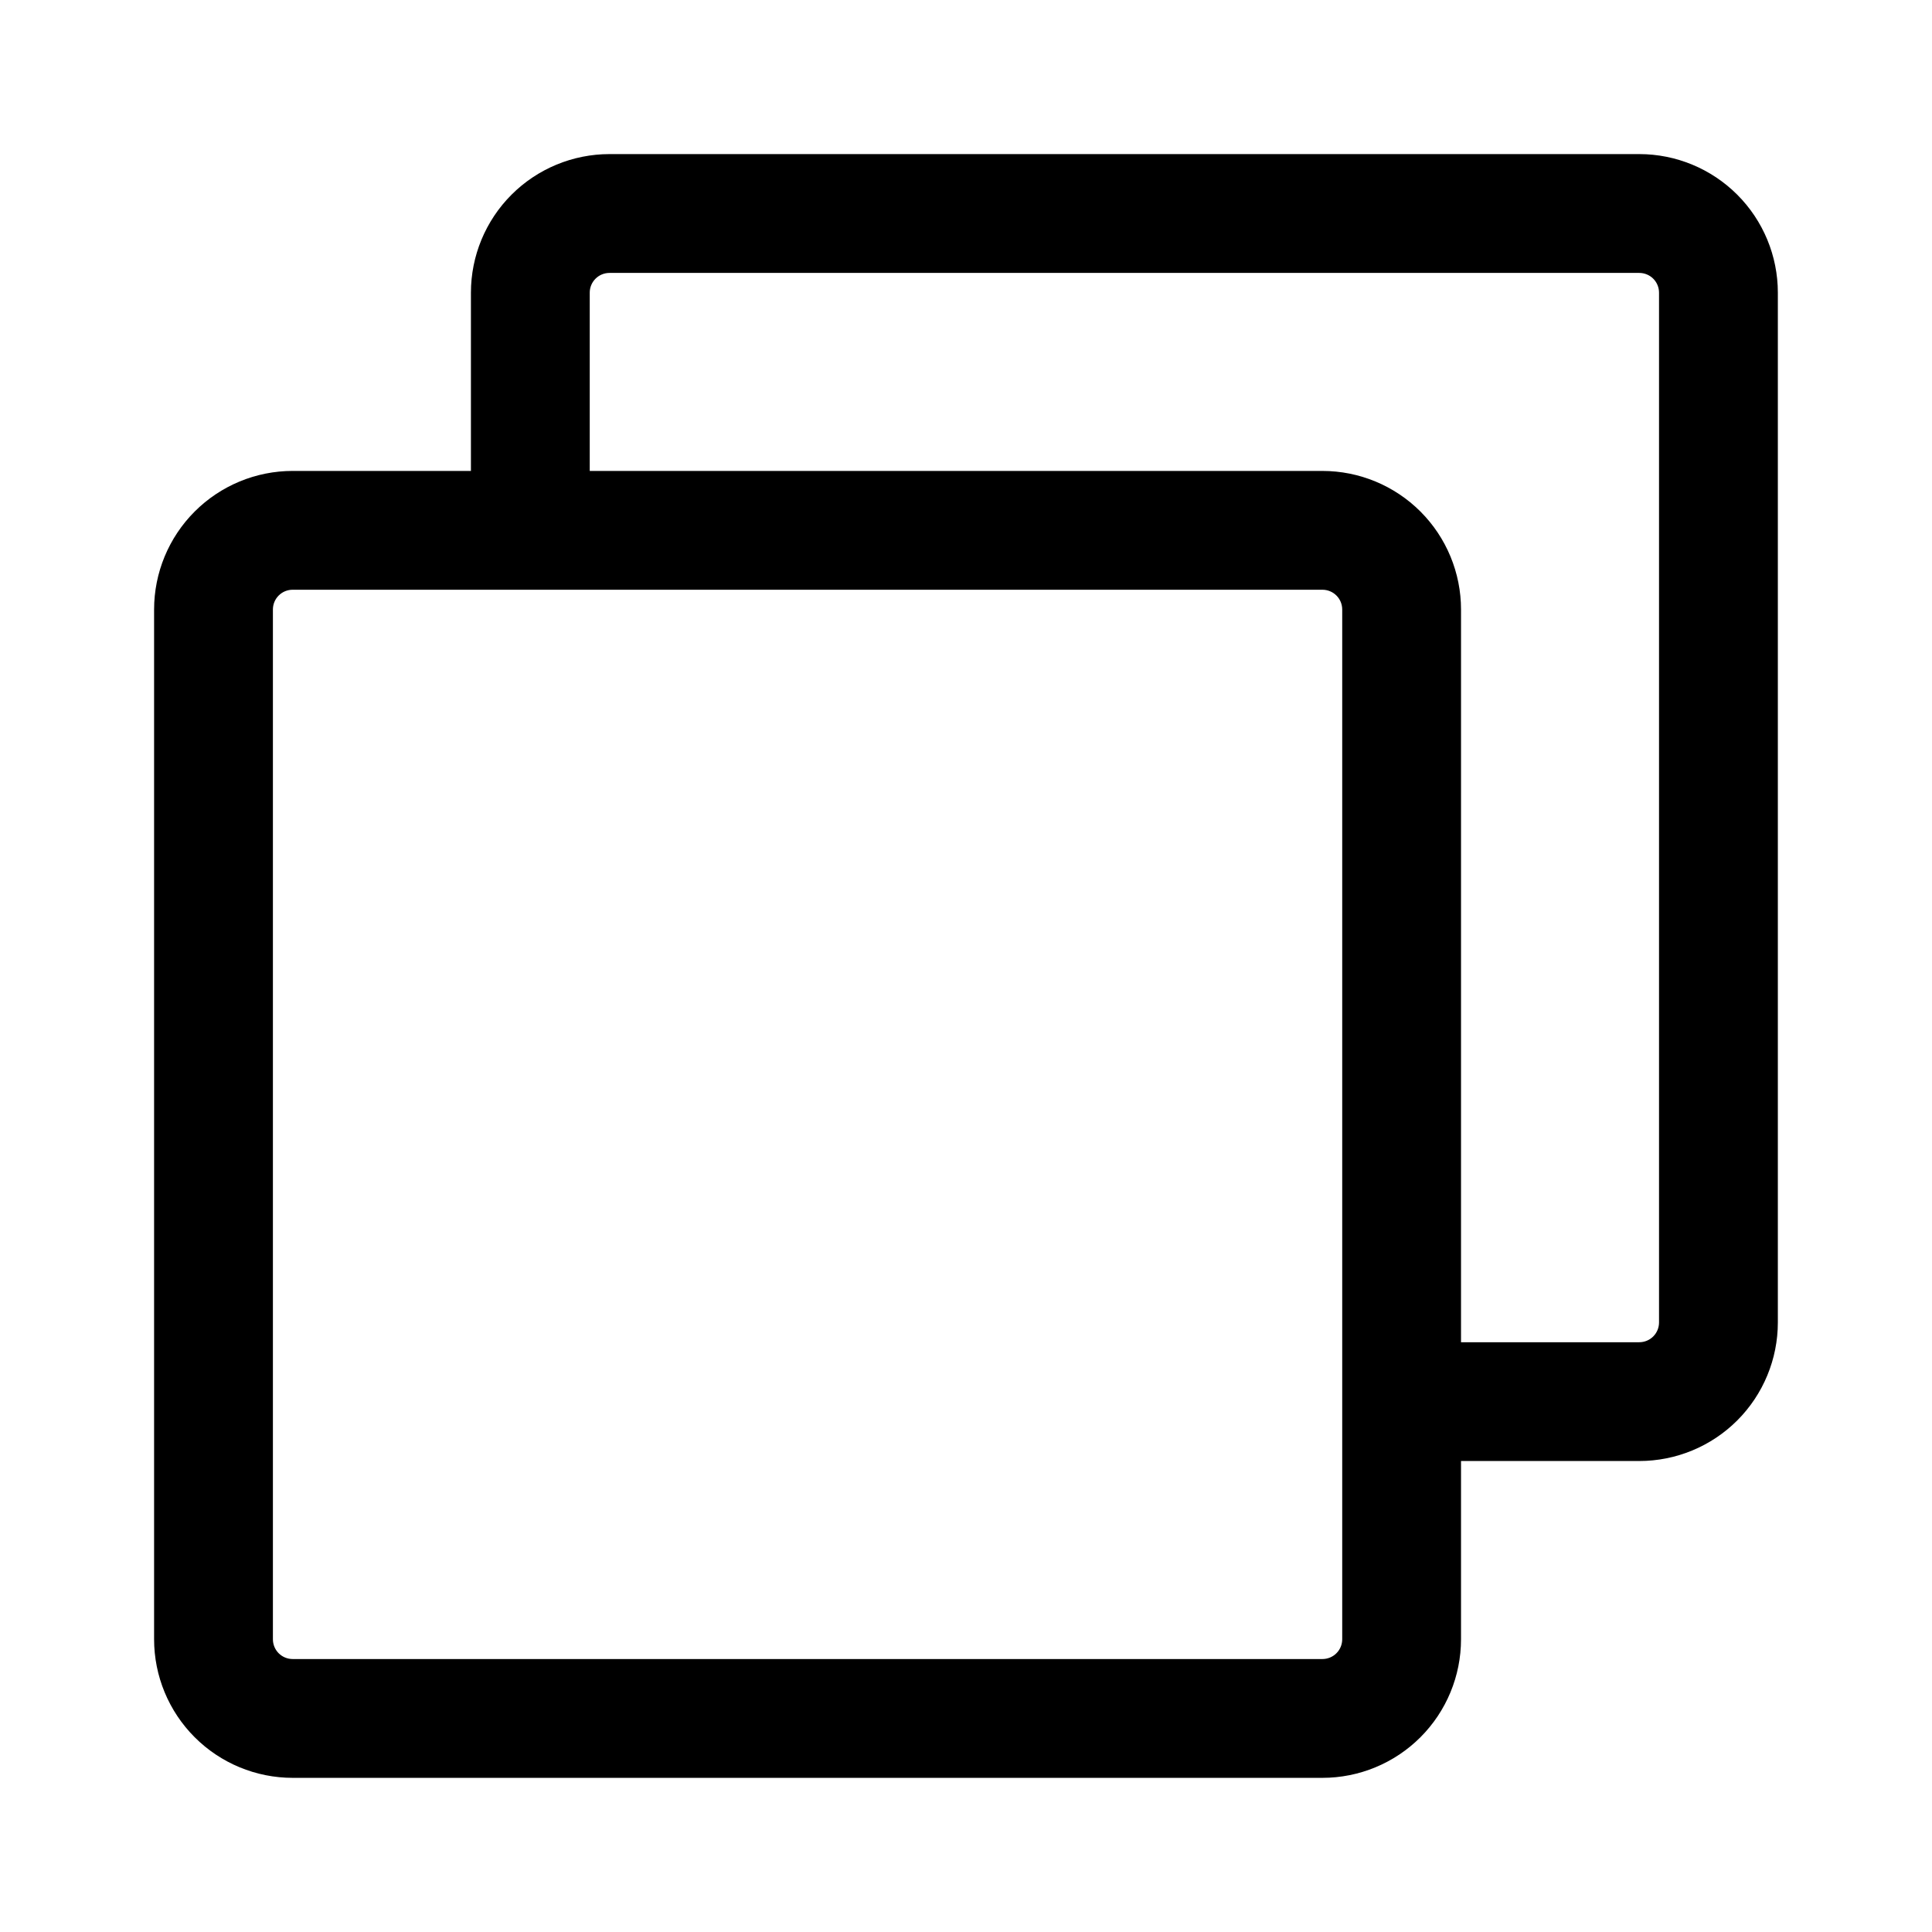 <?xml version="1.0" encoding="UTF-8"?>
<!-- The Best Svg Icon site in the world: iconSvg.co, Visit us! https://iconsvg.co -->
<svg fill="#000000" width="800px" height="800px" version="1.1" viewBox="144 144 512 512" xmlns="http://www.w3.org/2000/svg">
 <path d="m268.8 268.8h-47.23c-9.742 0-19.086 3.871-25.973 10.758-6.891 6.891-10.762 16.234-10.762 25.977v272.88c0 9.742 3.871 19.086 10.762 25.977 6.887 6.887 16.23 10.758 25.973 10.758h272.88c9.742 0 19.086-3.871 25.977-10.758 6.891-6.891 10.758-16.234 10.758-25.977v-47.23h47.23c9.742 0 19.086-3.867 25.977-10.758 6.887-6.891 10.758-16.234 10.758-25.977v-272.88c0-9.742-3.871-19.086-10.758-25.973-6.891-6.891-16.234-10.762-25.977-10.762h-272.88c-9.742 0-19.086 3.871-25.977 10.762-6.887 6.887-10.758 16.23-10.758 25.973zm230.9 36.734v272.88c0.004 1.391-0.547 2.731-1.535 3.715-0.984 0.984-2.32 1.535-3.715 1.531h-272.88c-1.391 0.004-2.731-0.547-3.715-1.531s-1.535-2.324-1.531-3.715v-272.88c-0.004-1.395 0.547-2.731 1.531-3.715s2.324-1.539 3.715-1.531h272.88c1.395-0.004 2.731 0.547 3.715 1.531 0.988 0.984 1.539 2.32 1.535 3.715zm31.484 194.17h47.23c1.391 0.004 2.731-0.547 3.715-1.535 0.984-0.984 1.535-2.32 1.531-3.715v-272.88c0.004-1.391-0.547-2.731-1.531-3.715s-2.324-1.535-3.715-1.531h-272.88c-1.395-0.004-2.731 0.547-3.715 1.531s-1.539 2.324-1.531 3.715v47.23h194.17-0.004c9.742 0 19.086 3.871 25.977 10.758 6.891 6.891 10.758 16.234 10.758 25.977z" fill-rule="evenodd"/>
</svg>